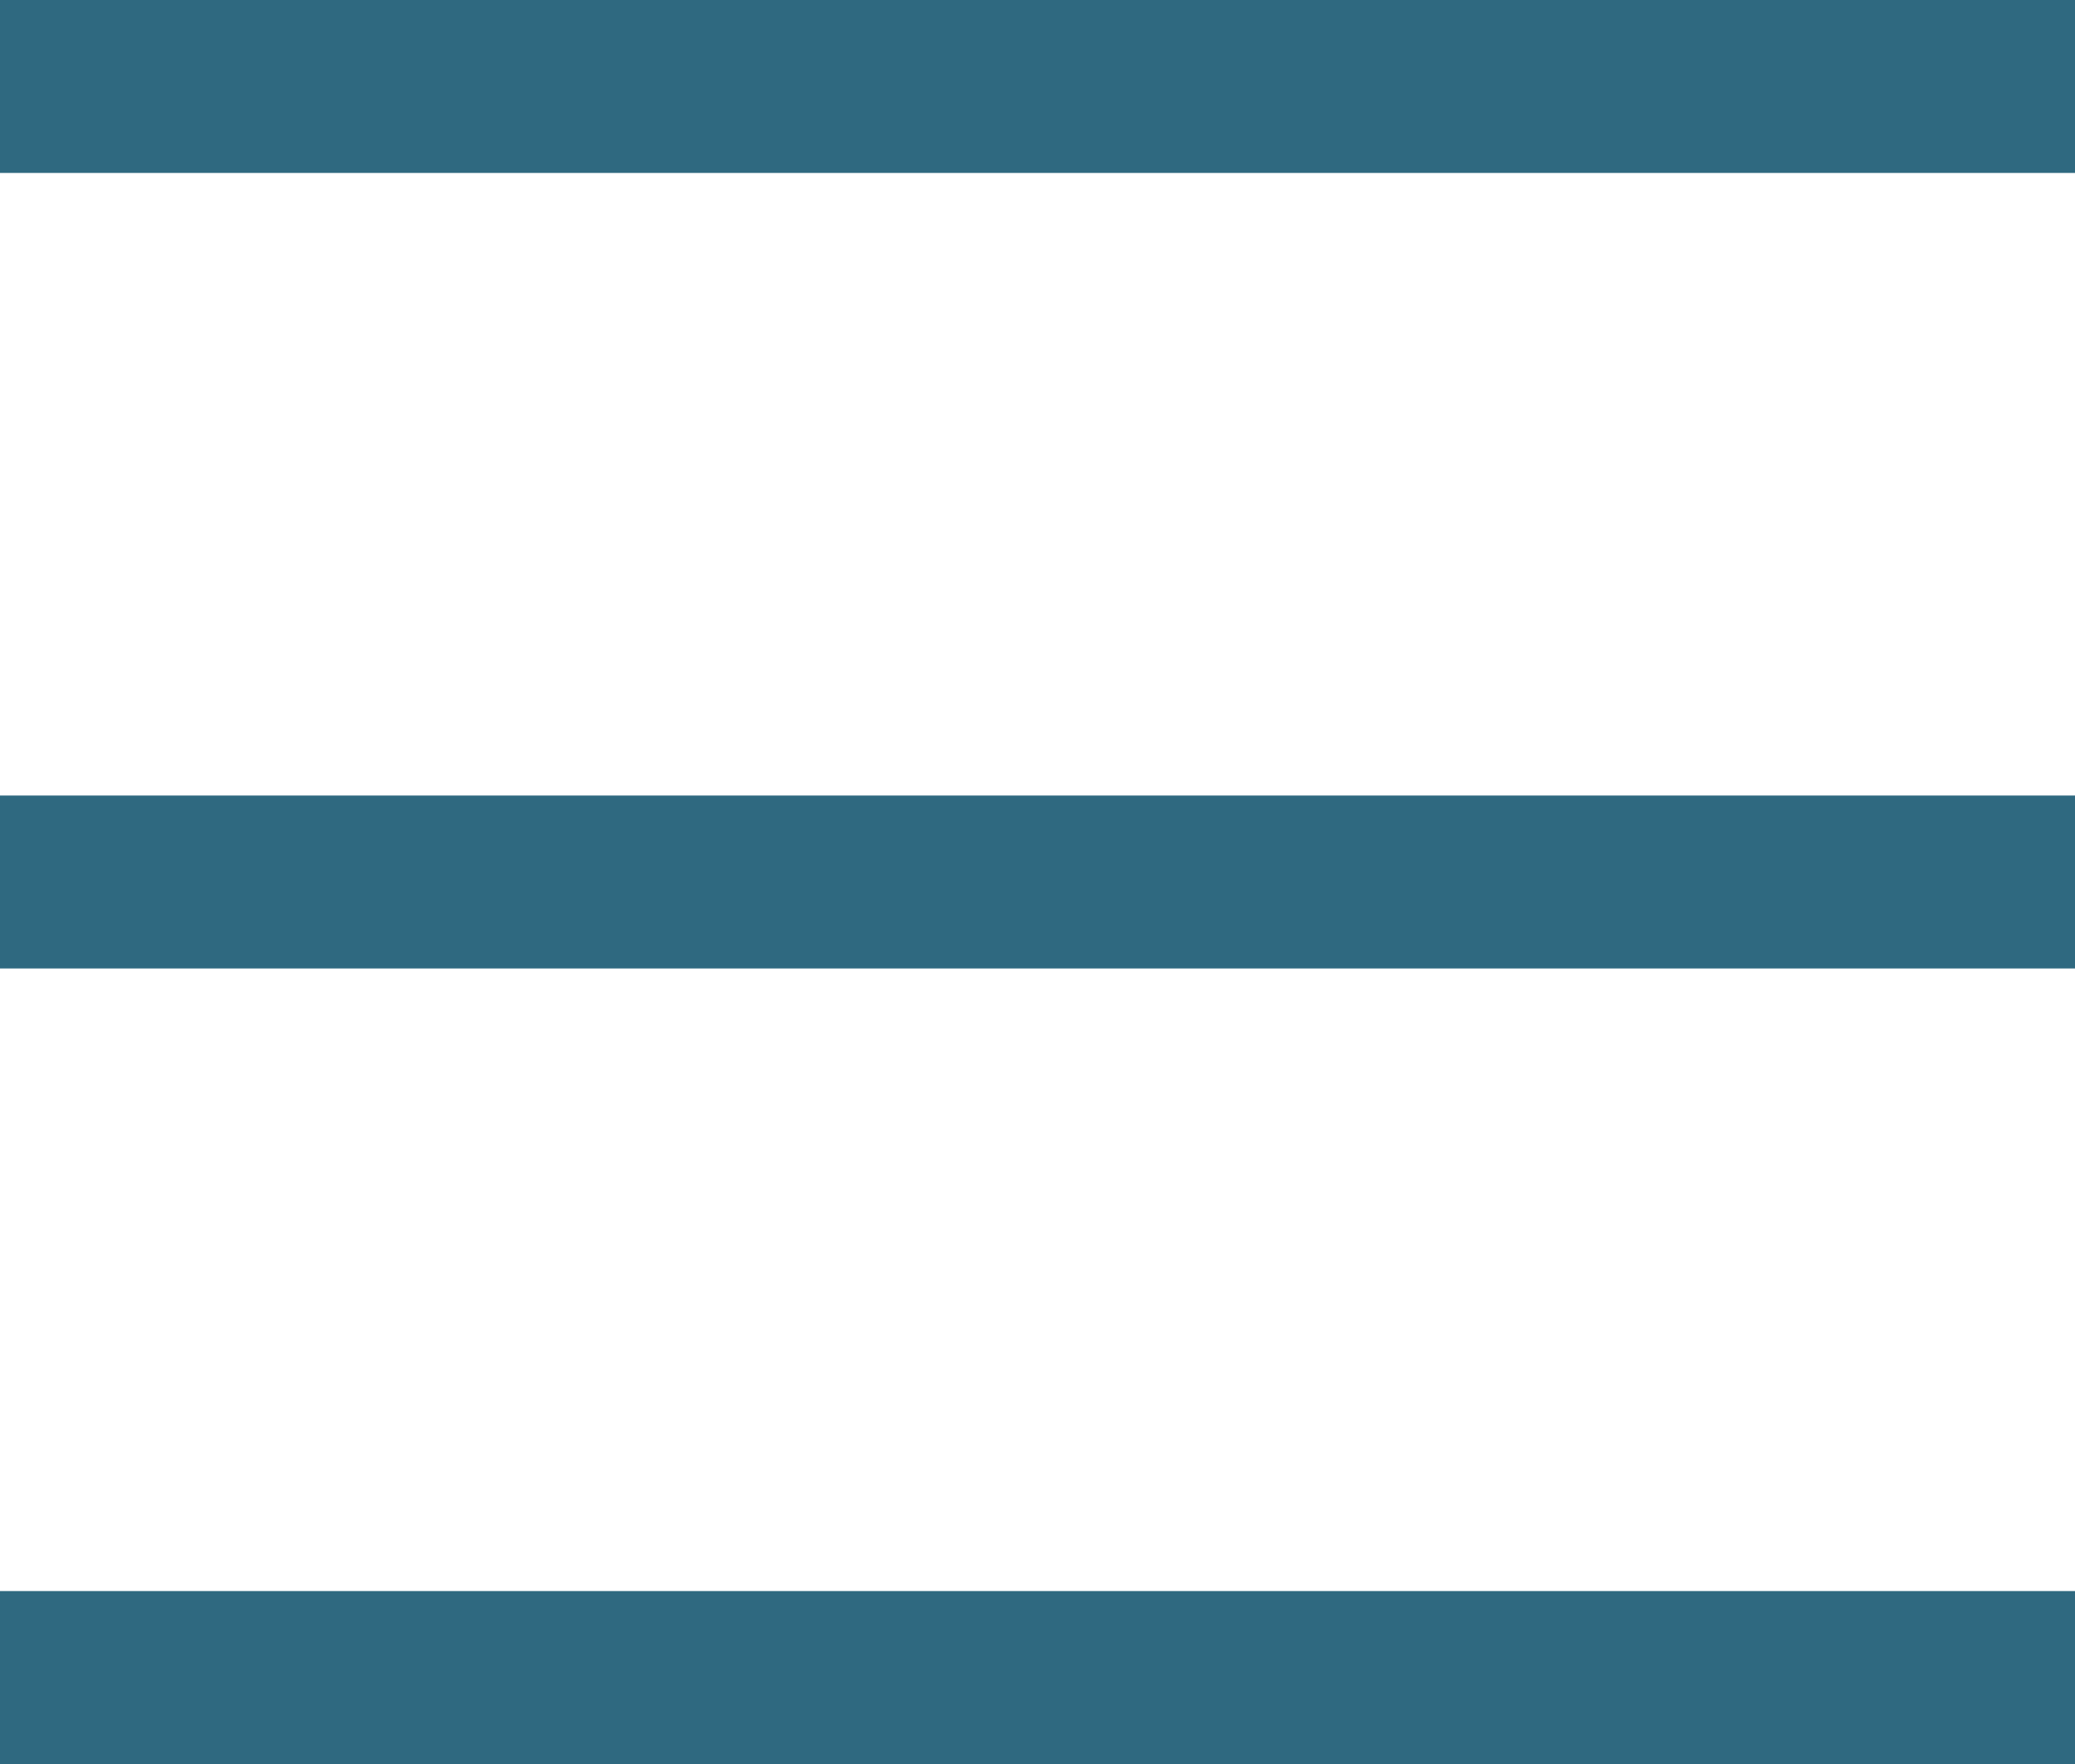 <svg xmlns="http://www.w3.org/2000/svg" viewBox="0 0 60 51"><defs><style>.cls-1{fill:#2f6980;}</style></defs><g id="レイヤー_2" data-name="レイヤー 2"><g id="ヘッダー"><rect class="cls-1" width="60" height="5"/><rect class="cls-1" y="23" width="60" height="5"/><rect class="cls-1" y="46" width="60" height="5"/></g></g></svg>